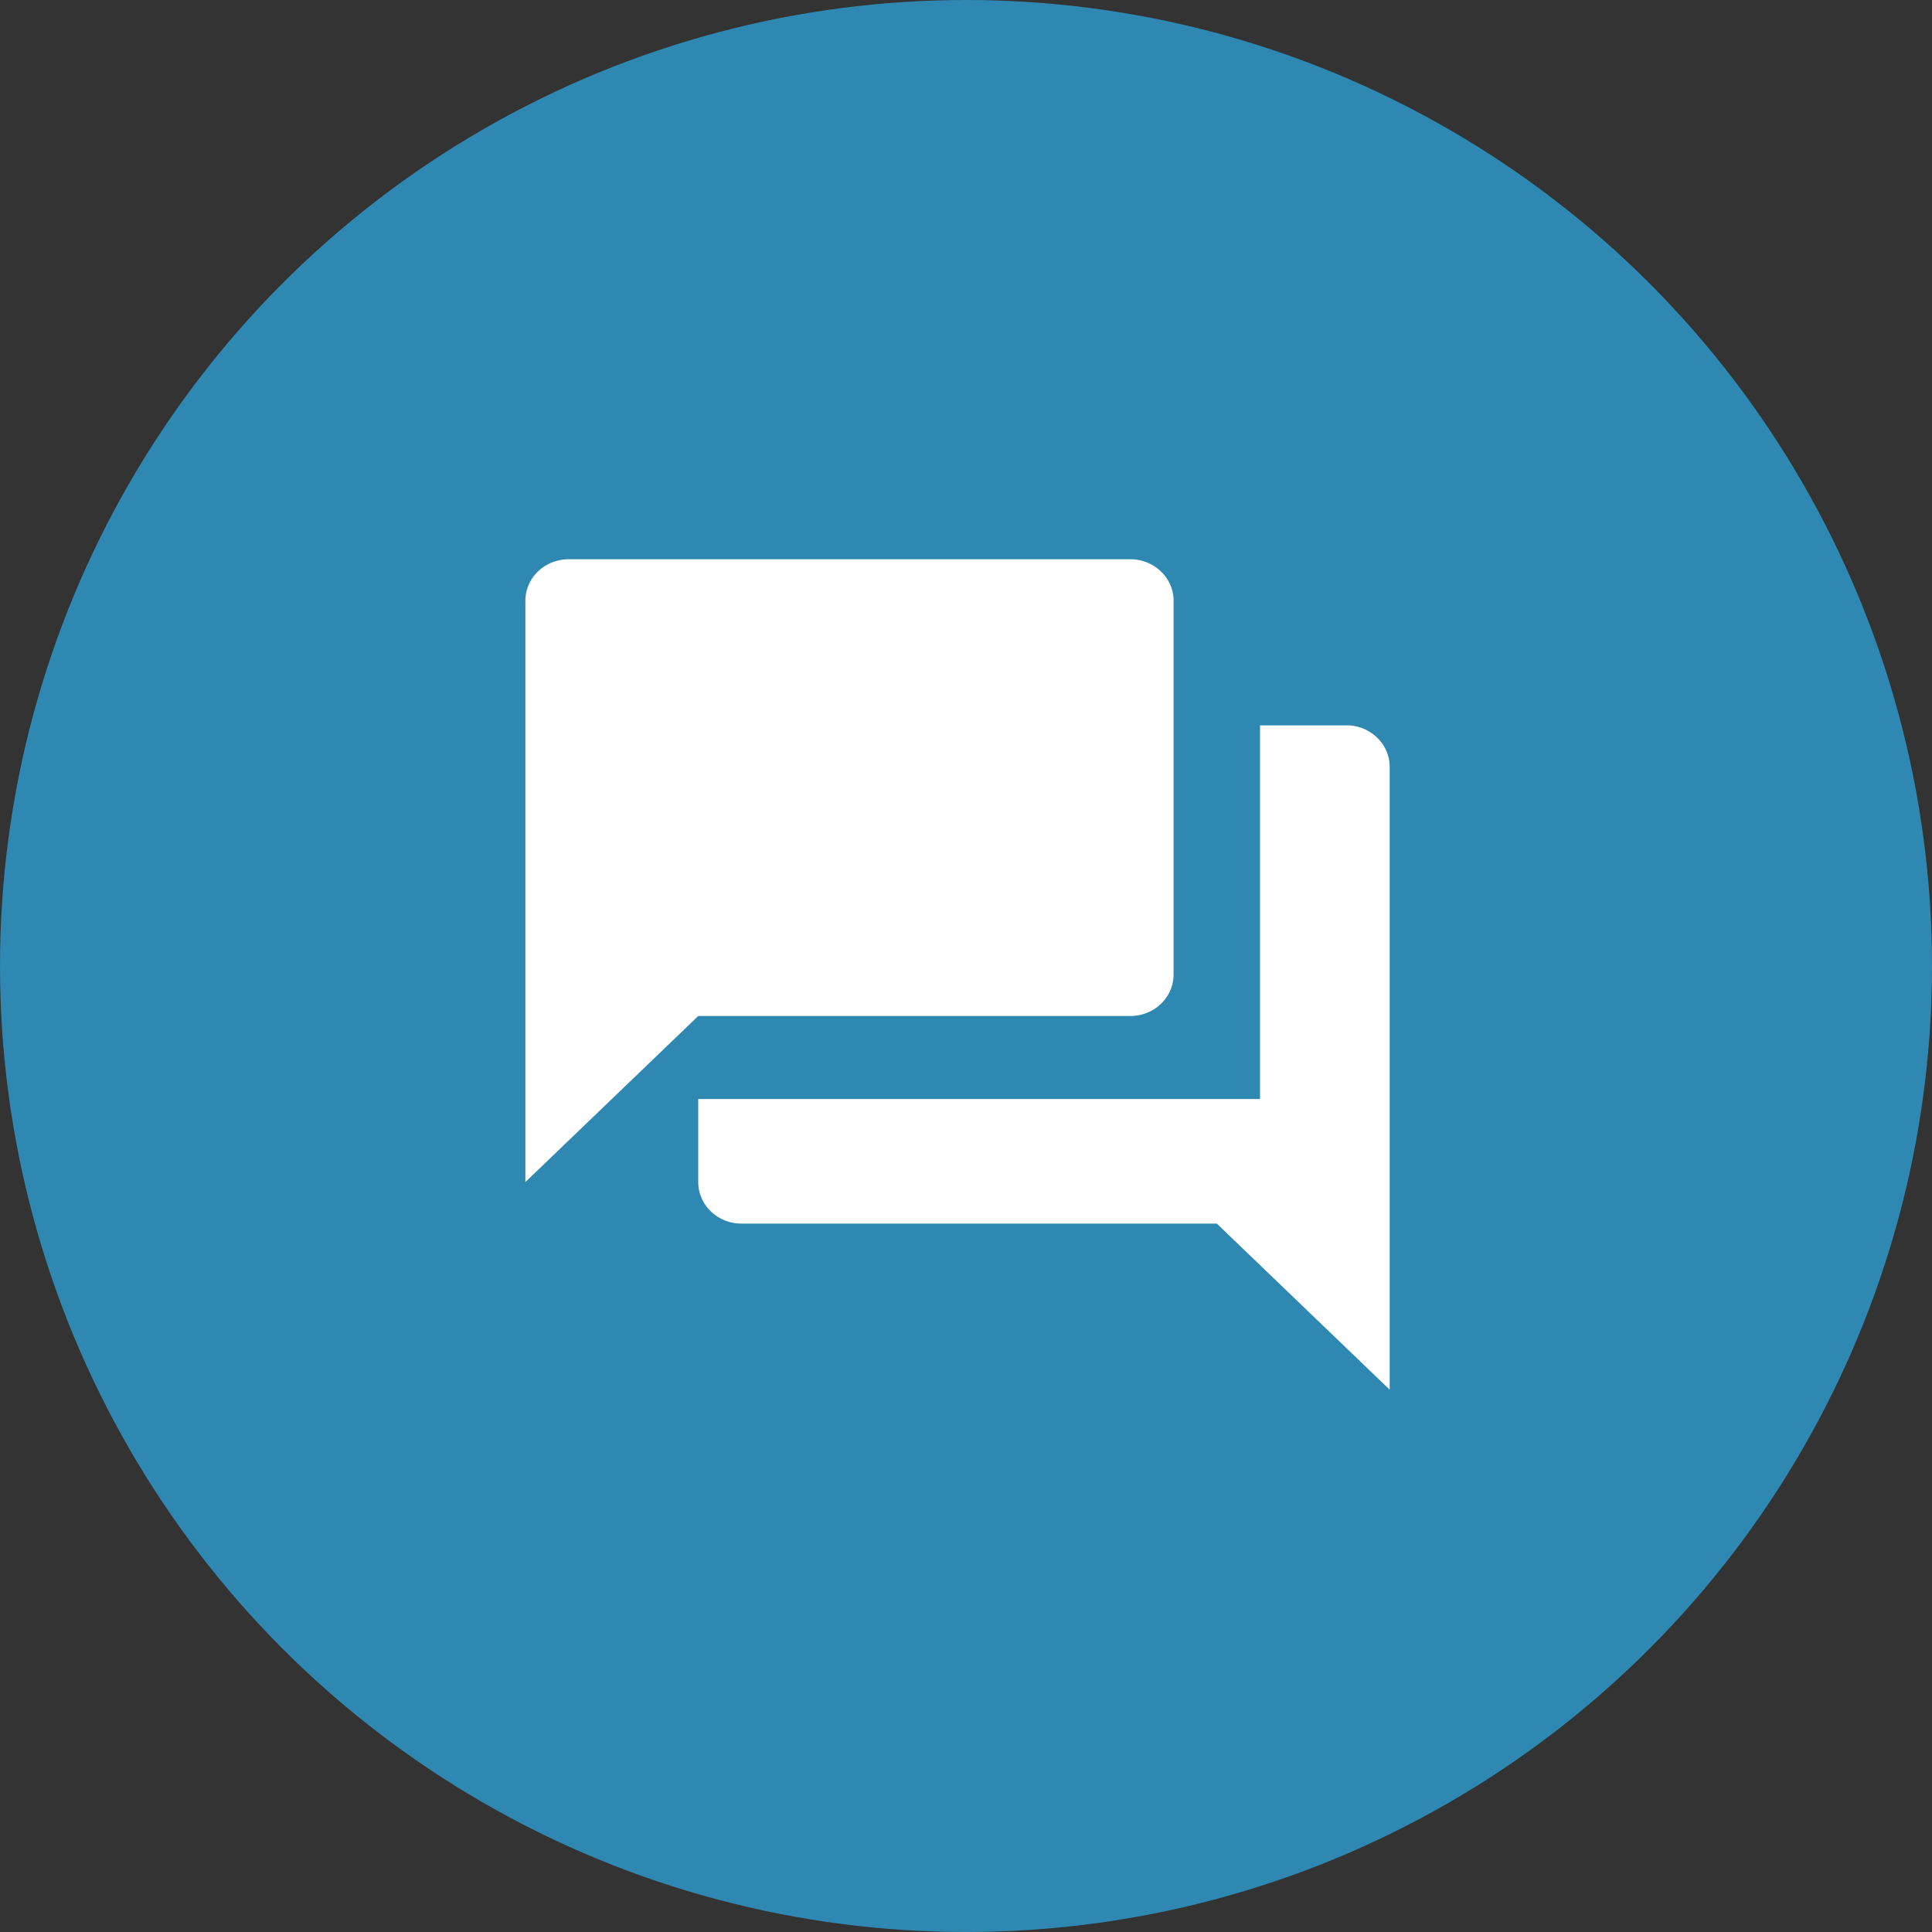<svg xmlns="http://www.w3.org/2000/svg" width="114" height="114" fill="none"><rect width="100%" height="100%" fill="#333333" stroke="none"/><circle cx="57" cy="57" r="57" fill="#2E88B1"/><path fill="#fff" d="M69.25 57.5V35.45c0-.65-.269-1.273-.747-1.732A2.6 2.6 0 0 0 66.7 33H33.55c-.676 0-1.325.258-1.803.718A2.4 2.4 0 0 0 31 35.45v34.3l10.2-9.8h25.5c.676 0 1.325-.258 1.803-.718s.747-1.082.747-1.732m10.2-14.7h-5.1v22.05H41.2v4.9c0 .65.269 1.273.747 1.732s1.127.718 1.803.718H71.8L82 82V45.25c0-.65-.269-1.273-.747-1.732a2.6 2.6 0 0 0-1.803-.718"/></svg>